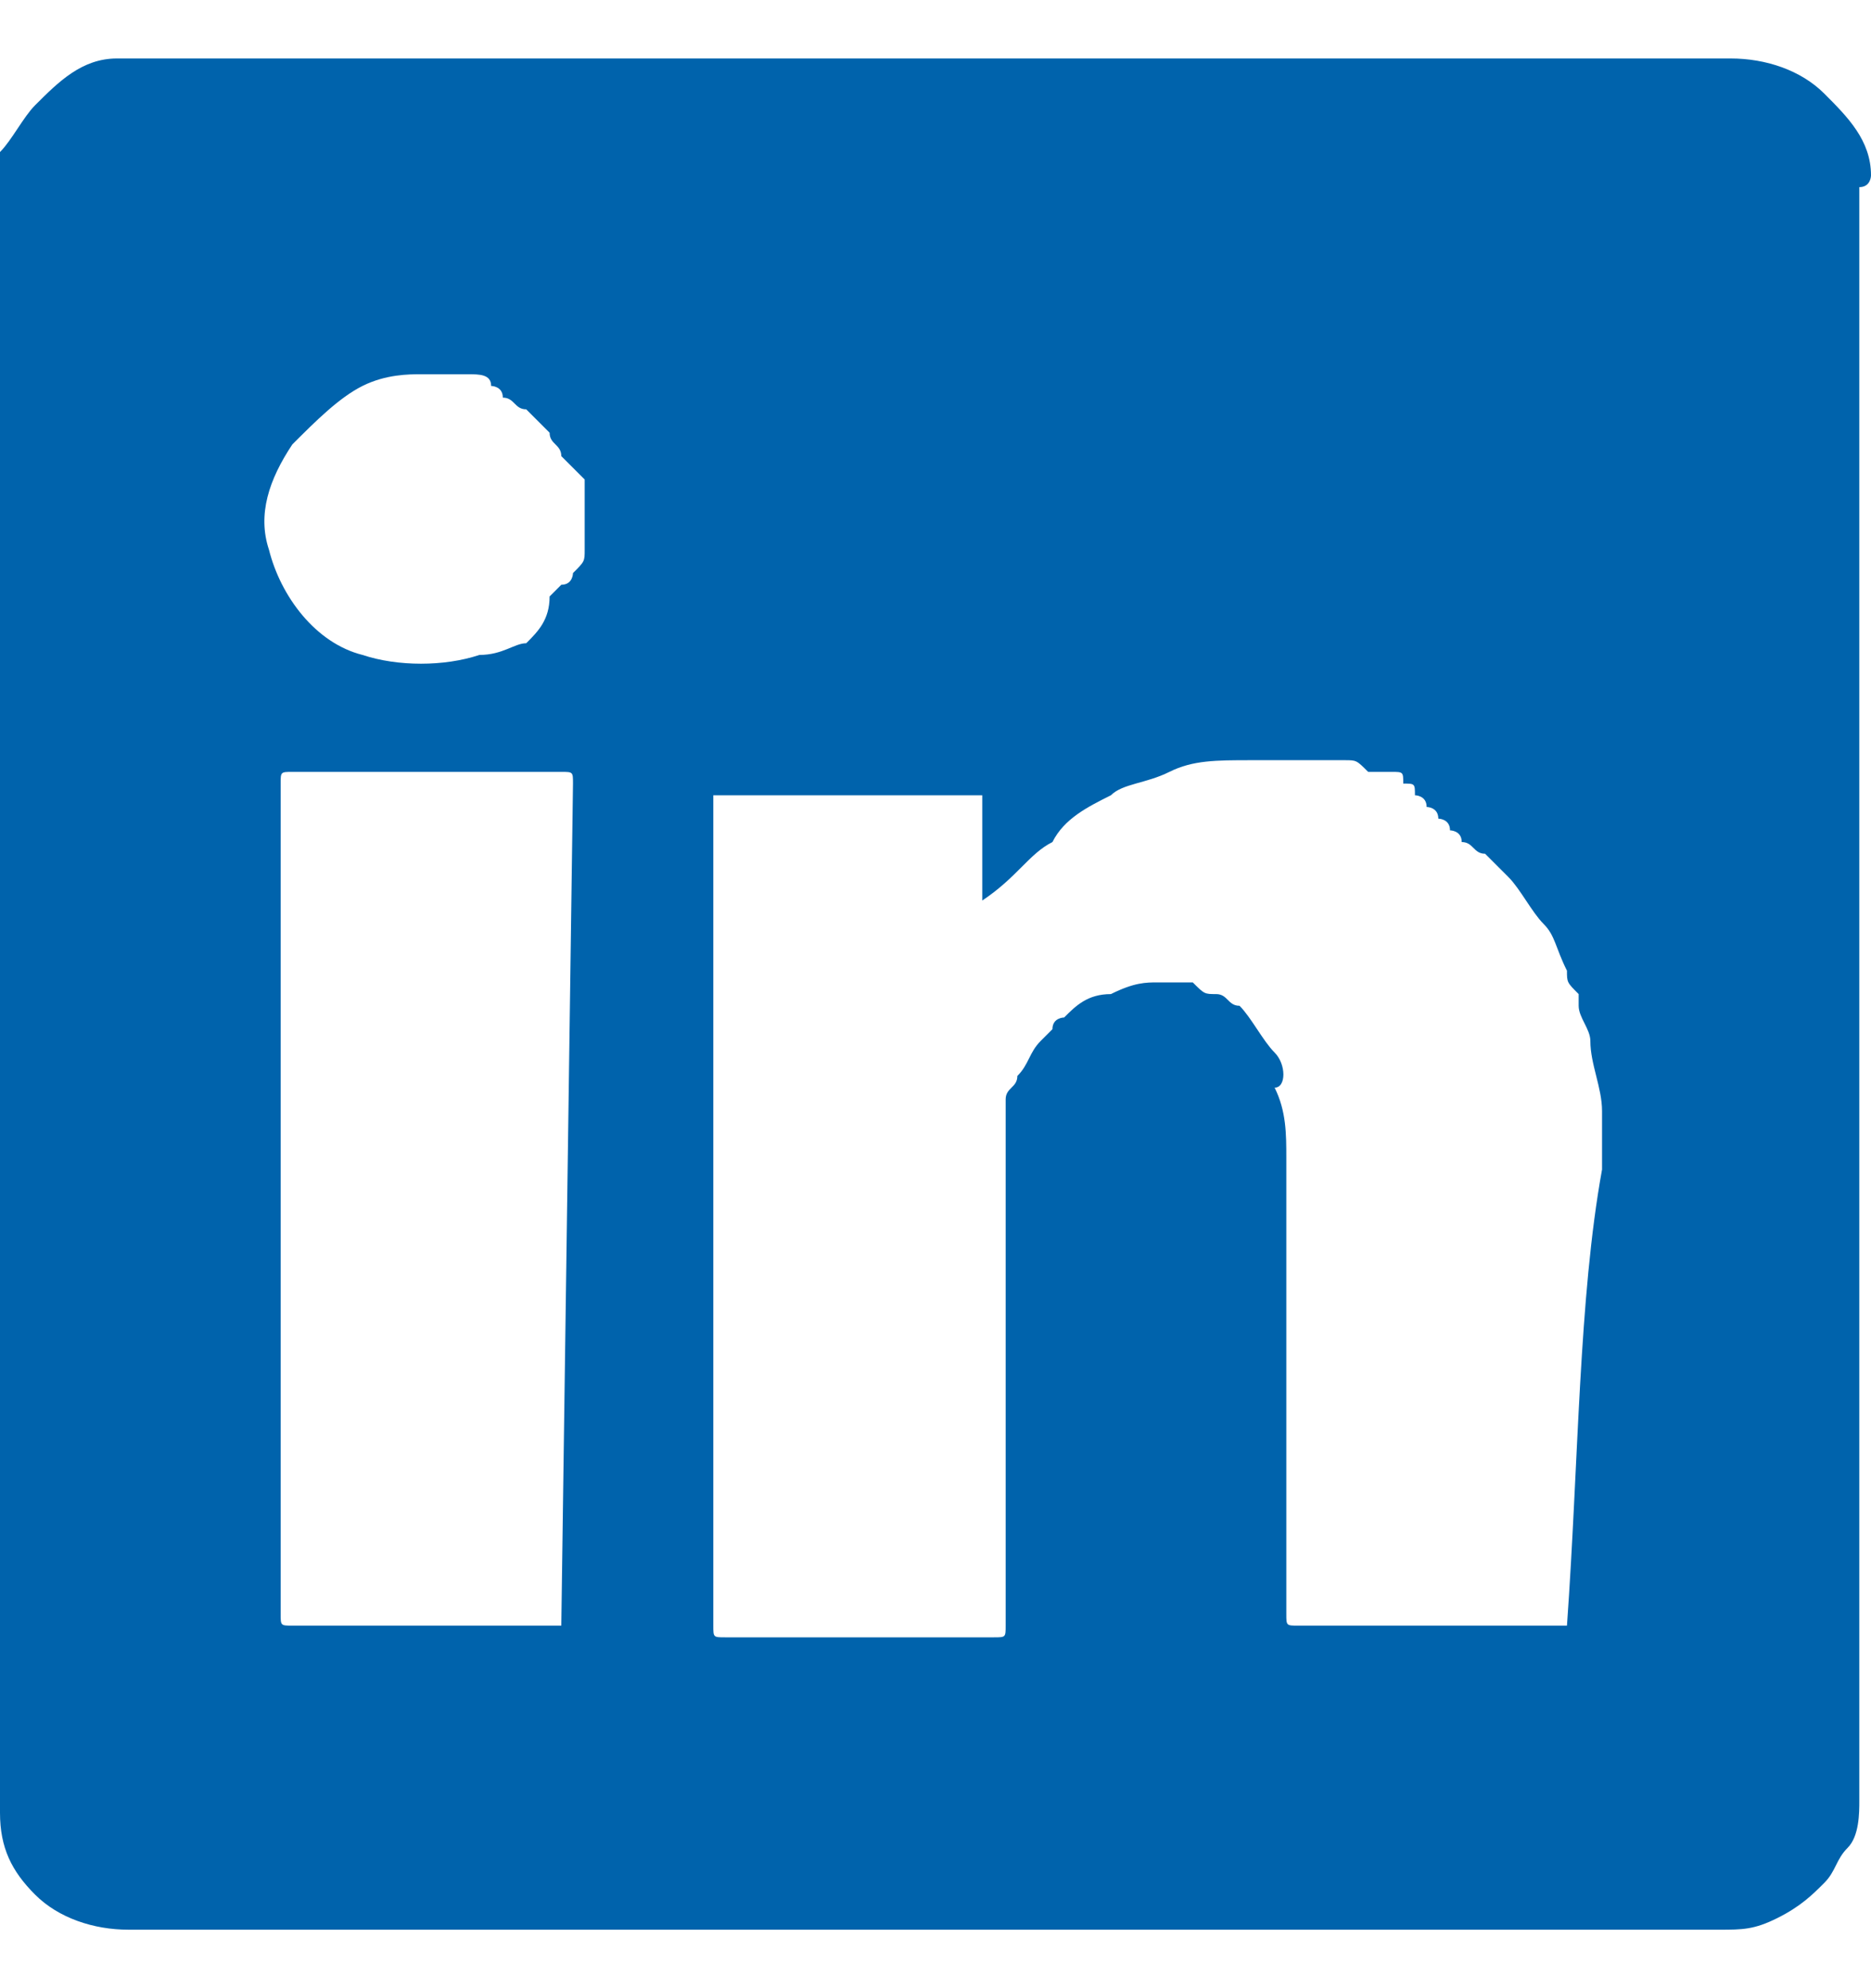 <?xml version="1.0" encoding="utf-8"?>
<!-- Generator: Adobe Illustrator 27.3.1, SVG Export Plug-In . SVG Version: 6.00 Build 0)  -->
<svg version="1.1" id="Ebene_1" xmlns="http://www.w3.org/2000/svg" xmlns:xlink="http://www.w3.org/1999/xlink" x="0px" y="0px"
	 viewBox="0 0 16 17" style="enable-background:new 0 0 16 17;" xml:space="preserve">
<style type="text/css">
	.st0{fill:#0063AC;}
</style>
<path class="st0" d="M16,1.5c0-0.3-0.2-0.5-0.4-0.7c-0.2-0.2-0.5-0.3-0.8-0.3c-4.6,0-9.1,0-13.7,0c0,0-0.1,0-0.1,0
	c-0.3,0-0.5,0.2-0.7,0.4C0.2,1,0.1,1.2,0,1.3c0,0.1,0,0.2,0,0.3c0,2.3,0,4.6,0,6.9v6.9c0,0,0,0.1,0,0.1c0,0.3,0.1,0.5,0.3,0.7
	c0.2,0.2,0.5,0.3,0.8,0.3c4.5,0,9.1,0,13.6,0c0.2,0,0.3,0,0.5-0.1c0.2-0.1,0.3-0.2,0.4-0.3c0.1-0.1,0.1-0.2,0.2-0.3
	c0.1-0.1,0.1-0.3,0.1-0.4c0-4.6,0-9.2,0-13.8C16,1.6,16,1.5,16,1.5z M4.8,13.9c-0.8,0-1.5,0-2.3,0c-0.1,0-0.1,0-0.1-0.1
	c0-1.2,0-2.4,0-3.6c0-1.2,0-2.4,0-3.5c0-0.1,0-0.1,0.1-0.1c0.8,0,1.5,0,2.3,0c0.1,0,0.1,0,0.1,0.1L4.8,13.9
	C4.9,13.9,4.9,13.9,4.8,13.9z M5,4.7c0,0.1,0,0.1-0.1,0.2c0,0,0,0.1-0.1,0.1c0,0-0.1,0.1-0.1,0.1C4.7,5.3,4.6,5.4,4.5,5.5
	C4.4,5.5,4.3,5.6,4.1,5.6c-0.3,0.1-0.7,0.1-1,0C2.7,5.5,2.4,5.1,2.3,4.7c-0.1-0.3,0-0.6,0.2-0.9c0.2-0.2,0.4-0.4,0.6-0.5
	c0.2-0.1,0.4-0.1,0.5-0.1c0.1,0,0.3,0,0.4,0c0.1,0,0.2,0,0.2,0.1c0,0,0.1,0,0.1,0.1c0.1,0,0.1,0.1,0.2,0.1c0,0,0,0,0,0
	c0.1,0.1,0.1,0.1,0.2,0.2c0,0.1,0.1,0.1,0.1,0.2C4.9,4,5,4.1,5,4.1c0,0.1,0,0.2,0,0.3C5,4.5,5,4.6,5,4.7z M13.4,13.9
	c-0.8,0-1.5,0-2.3,0c-0.1,0-0.1,0-0.1-0.1c0-1.3,0-2.6,0-3.9c0-0.2,0-0.4-0.1-0.6C11,9.3,11,9.1,10.9,9c-0.1-0.1-0.2-0.3-0.3-0.4
	c-0.1,0-0.1-0.1-0.2-0.1c-0.1,0-0.1,0-0.2-0.1c-0.1,0-0.2,0-0.3,0c-0.1,0-0.2,0-0.4,0.1c-0.2,0-0.3,0.1-0.4,0.2c0,0-0.1,0-0.1,0.1
	c0,0-0.1,0.1-0.1,0.1C8.8,9,8.8,9.1,8.7,9.2c0,0.1-0.1,0.1-0.1,0.2c0,0.1,0,0.1,0,0.2c0,0.1,0,0.2,0,0.3c0,1.3,0,2.6,0,4
	c0,0.1,0,0.1-0.1,0.1c-0.8,0-1.5,0-2.3,0c-0.1,0-0.1,0-0.1-0.1c0-0.4,0-0.9,0-1.3c0-0.2,0-0.4,0-0.6c0-0.2,0-0.4,0-0.6
	c0-0.4,0-0.7,0-1.1c0-0.8,0-1.6,0-2.4c0-0.2,0-0.5,0-0.7c0-0.1,0-0.3,0-0.4c0-0.1,0,0,0,0c0.2,0,0.4,0,0.7,0h1.6c0,0,0,0,0,0
	c0,0,0,0,0,0c0,0.3,0,0.6,0,0.9v0c0,0,0,0,0,0C8.7,7.5,8.8,7.3,9,7.2C9.1,7,9.3,6.9,9.5,6.8C9.6,6.7,9.8,6.7,10,6.6
	c0.2-0.1,0.4-0.1,0.7-0.1c0.2,0,0.3,0,0.5,0c0.1,0,0.2,0,0.3,0c0.1,0,0.1,0,0.2,0.1c0.1,0,0.1,0,0.2,0c0.1,0,0.1,0,0.1,0.1
	c0.1,0,0.1,0,0.1,0.1c0,0,0.1,0,0.1,0.1c0,0,0.1,0,0.1,0.1c0,0,0.1,0,0.1,0.1c0,0,0.1,0,0.1,0.1c0.1,0,0.1,0.1,0.2,0.1
	c0.1,0.1,0.1,0.1,0.2,0.2c0.1,0.1,0.2,0.3,0.3,0.4c0.1,0.1,0.1,0.2,0.2,0.4c0,0.1,0,0.1,0.1,0.2c0,0,0,0.1,0,0.1
	c0,0.1,0.1,0.2,0.1,0.3c0,0.2,0.1,0.4,0.1,0.6c0,0.2,0,0.3,0,0.5C13.5,11.1,13.5,12.5,13.4,13.9C13.5,13.9,13.5,13.9,13.4,13.9z"/>
</svg>
